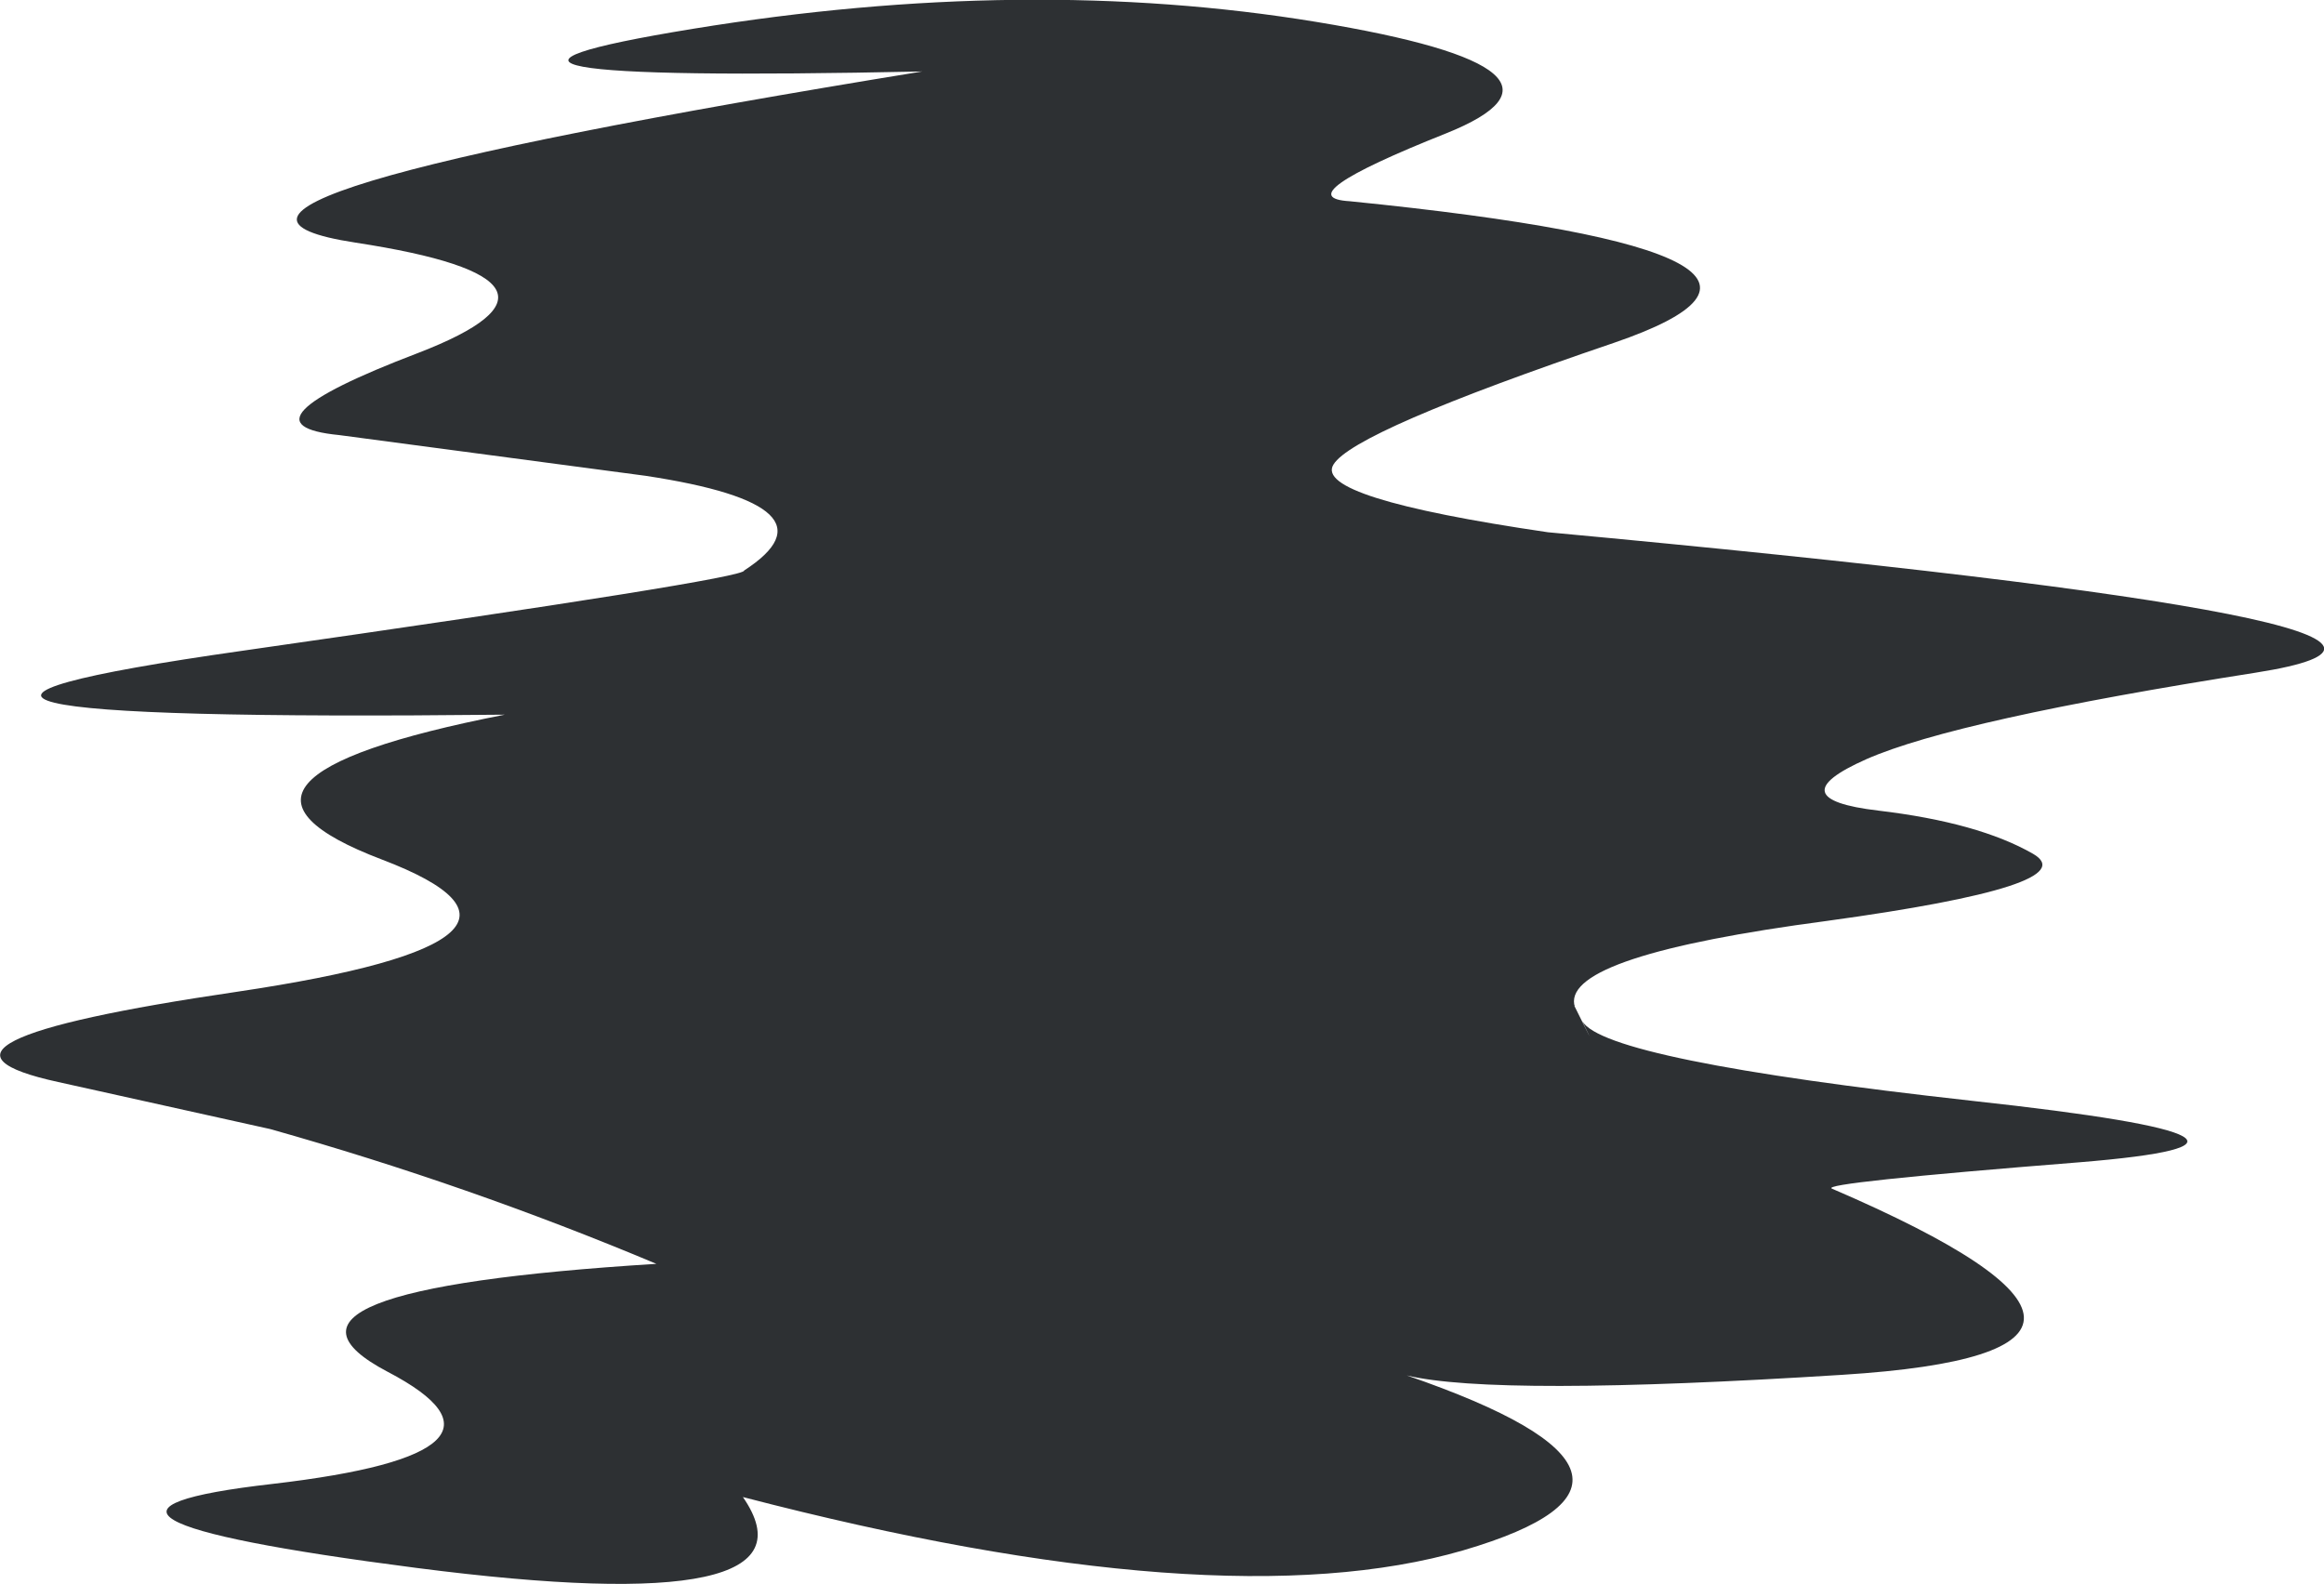 <?xml version="1.0" encoding="UTF-8" standalone="no"?>
<svg xmlns:xlink="http://www.w3.org/1999/xlink" height="126.35px" width="185.35px" xmlns="http://www.w3.org/2000/svg">
  <g transform="matrix(1.0, 0.0, 0.0, 1.0, 85.8, 84.85)">
    <path d="M21.85 -68.8 Q63.65 -64.6 42.9 -57.5 22.15 -50.45 20.55 -47.8 18.9 -45.15 37.65 -42.4 117.95 -34.95 94.1 -31.2 70.2 -27.45 63.05 -24.3 55.95 -21.15 64.0 -20.2 72.0 -19.25 76.35 -16.75 80.65 -14.25 59.9 -11.4 39.1 -8.65 39.75 -4.75 L39.8 -4.6 39.75 -4.65 39.95 -4.25 Q41.7 -0.7 40.4 -3.4 42.2 -0.3 71.5 2.95 100.8 6.15 80.05 7.85 59.3 9.5 60.3 9.95 90.5 22.95 61.15 24.8 33.5 26.55 26.4 24.85 50.35 33.1 30.9 38.8 11.5 44.45 -26.55 34.55 -19.7 44.45 -52.6 40.2 -85.5 35.95 -64.05 33.5 -42.55 31.0 -54.9 24.55 -67.25 18.05 -33.45 15.95 -48.45 9.65 -64.25 5.2 L-81.15 1.45 Q-95.15 -1.6 -66.9 -5.75 -38.65 -9.95 -55.35 -16.3 -72.05 -22.65 -45.55 -27.85 -106.9 -27.2 -66.45 -32.95 -26.25 -38.7 -26.45 -39.35 -18.5 -44.5 -34.3 -46.9 L-58.75 -50.15 Q-67.4 -51.0 -52.45 -56.7 -37.55 -62.45 -57.45 -65.5 -77.4 -68.55 -12.25 -79.15 -57.2 -78.2 -30.55 -82.55 -3.9 -86.9 19.2 -83.1 42.25 -79.3 29.5 -74.2 16.7 -69.1 21.85 -68.8" fill="#2d3033" fill-rule="evenodd" stroke="none"/>
  </g>
</svg>
